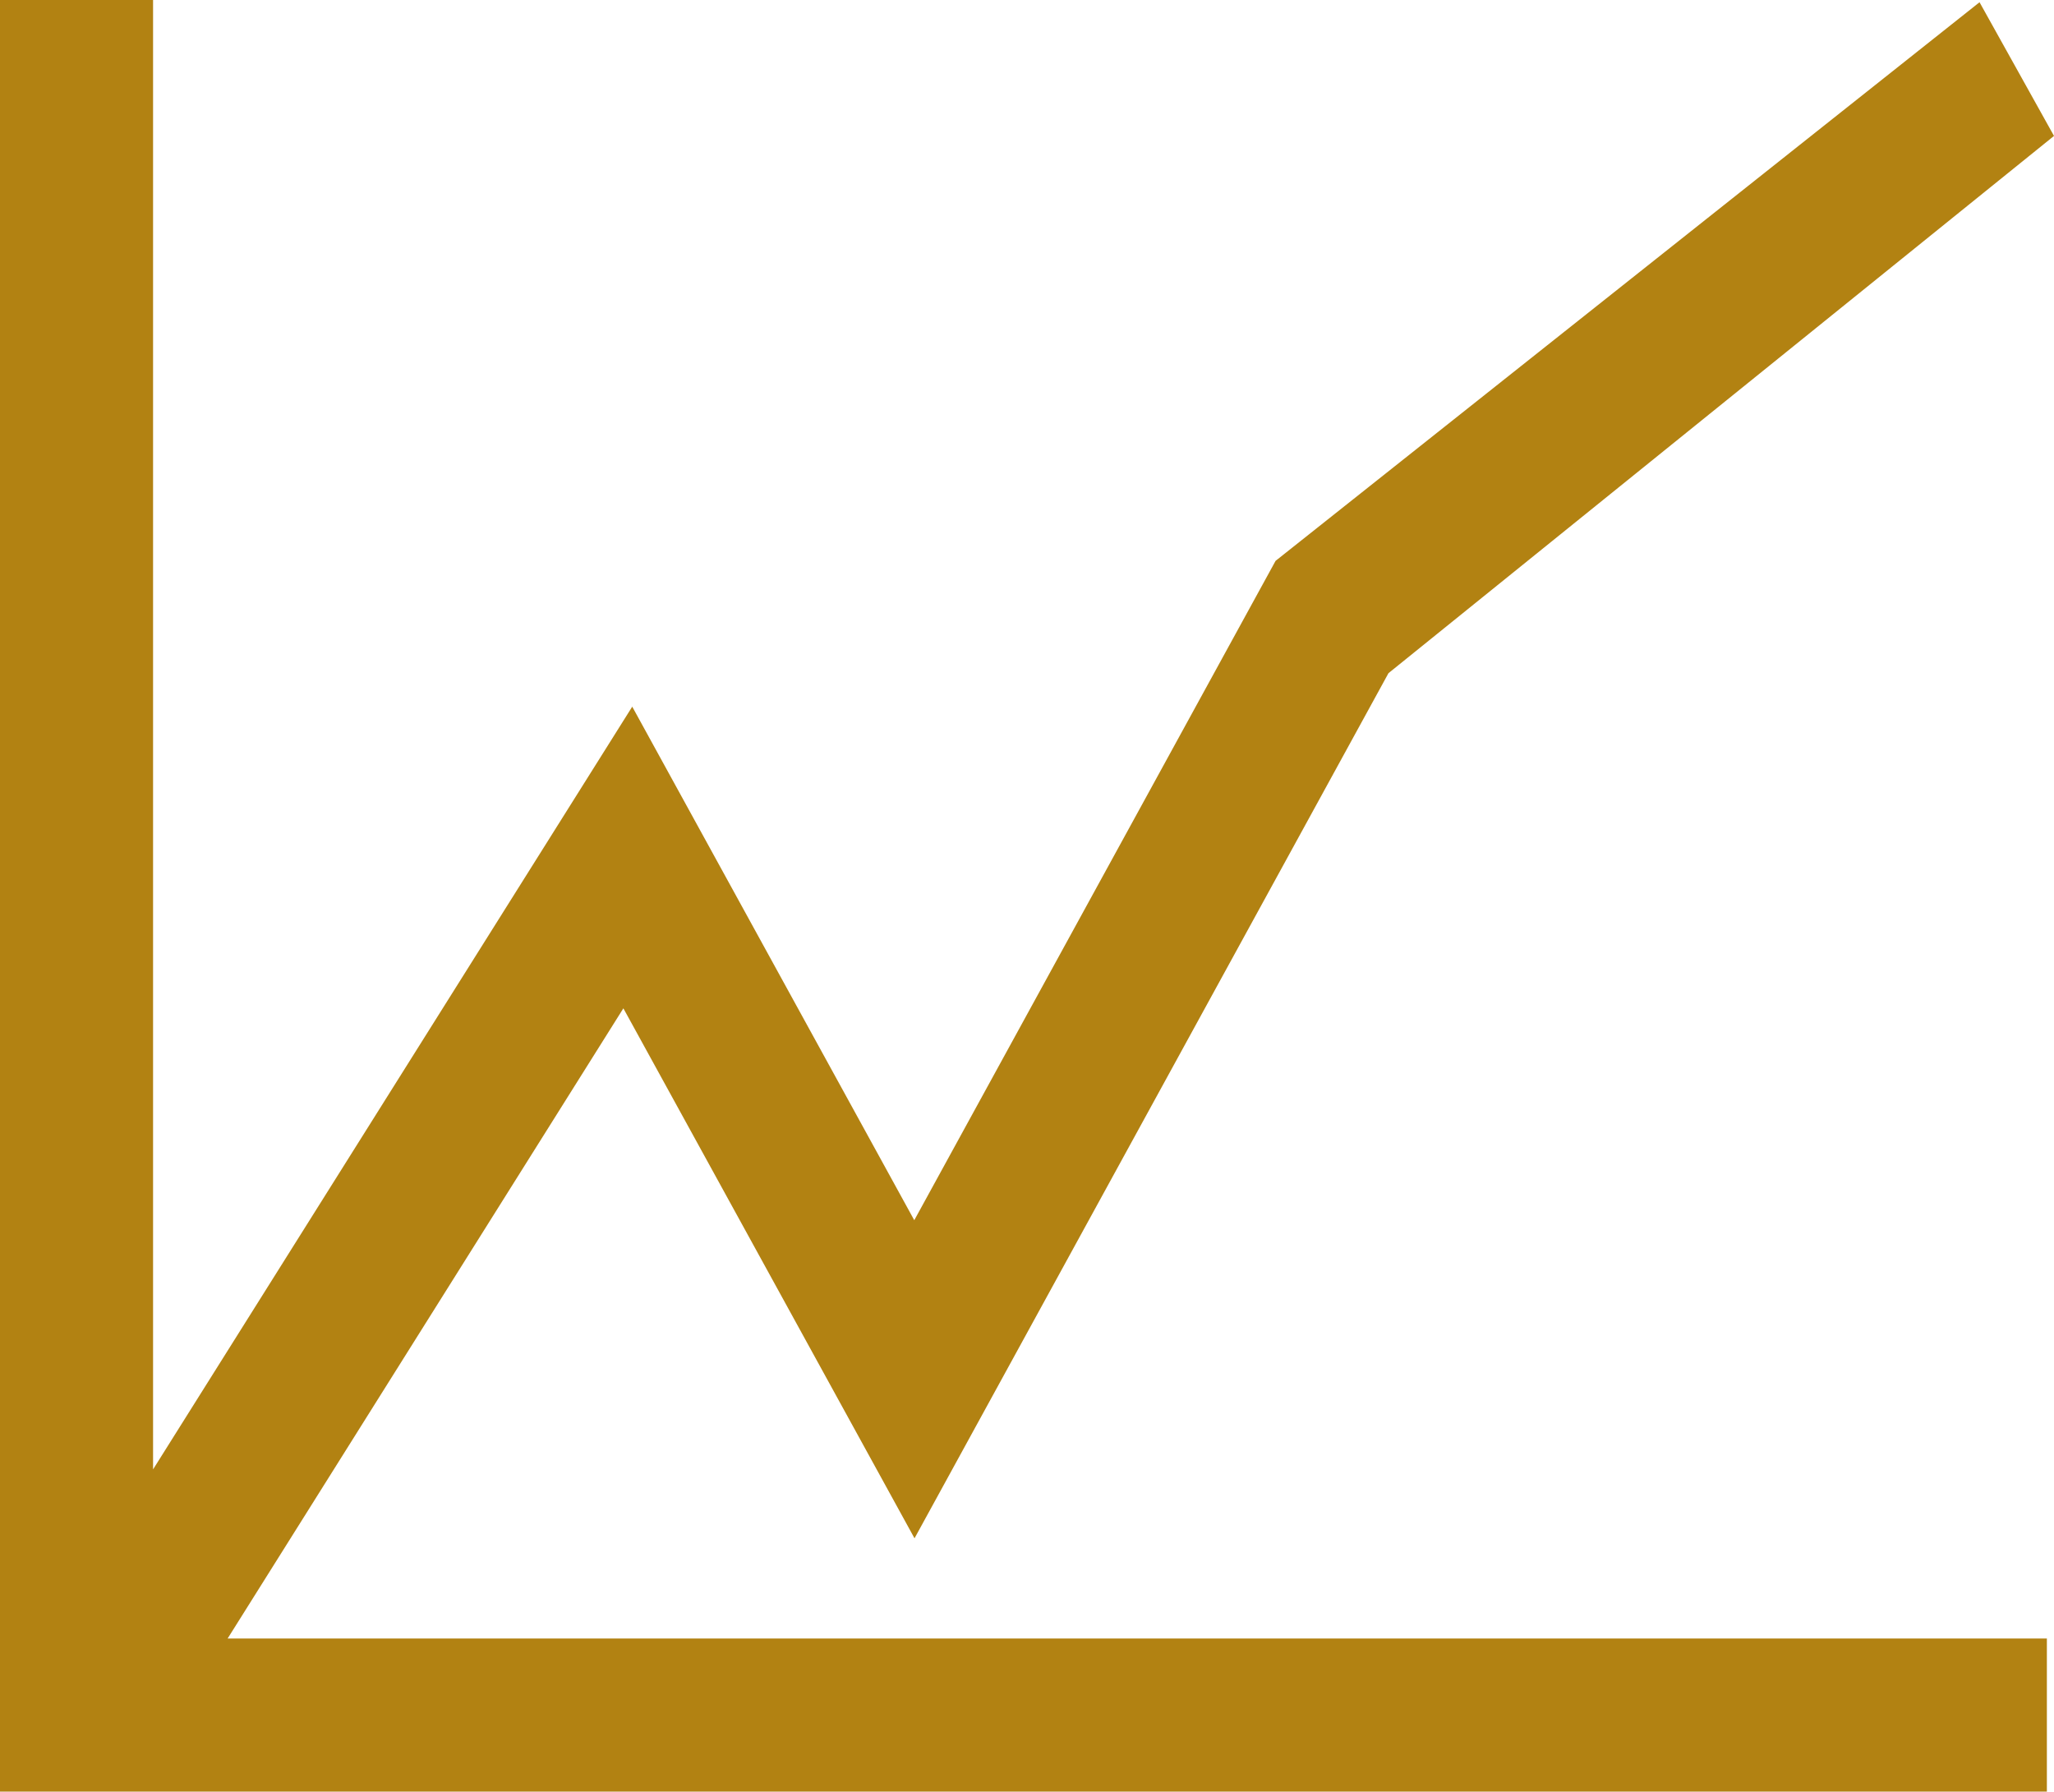 <svg xmlns="http://www.w3.org/2000/svg" viewBox="0 0 247.98 216.29"><defs><style>.cls-1{fill:#b28212;}</style></defs><g id="Calque_2" data-name="Calque 2"><g id="smiley_icones" data-name="smiley &amp; icones"><polygon class="cls-1" points="75.26 121.73 110.41 185.71 167.63 81.27 247.98 16.41 238.99 0.27 154 67.71 110.38 147.31 76.33 85.31 18.48 177.39 18.48 0 0 0 0 216.29 247.12 216.29 247.12 197.81 27.48 197.81 75.26 121.73"/></g></g></svg>